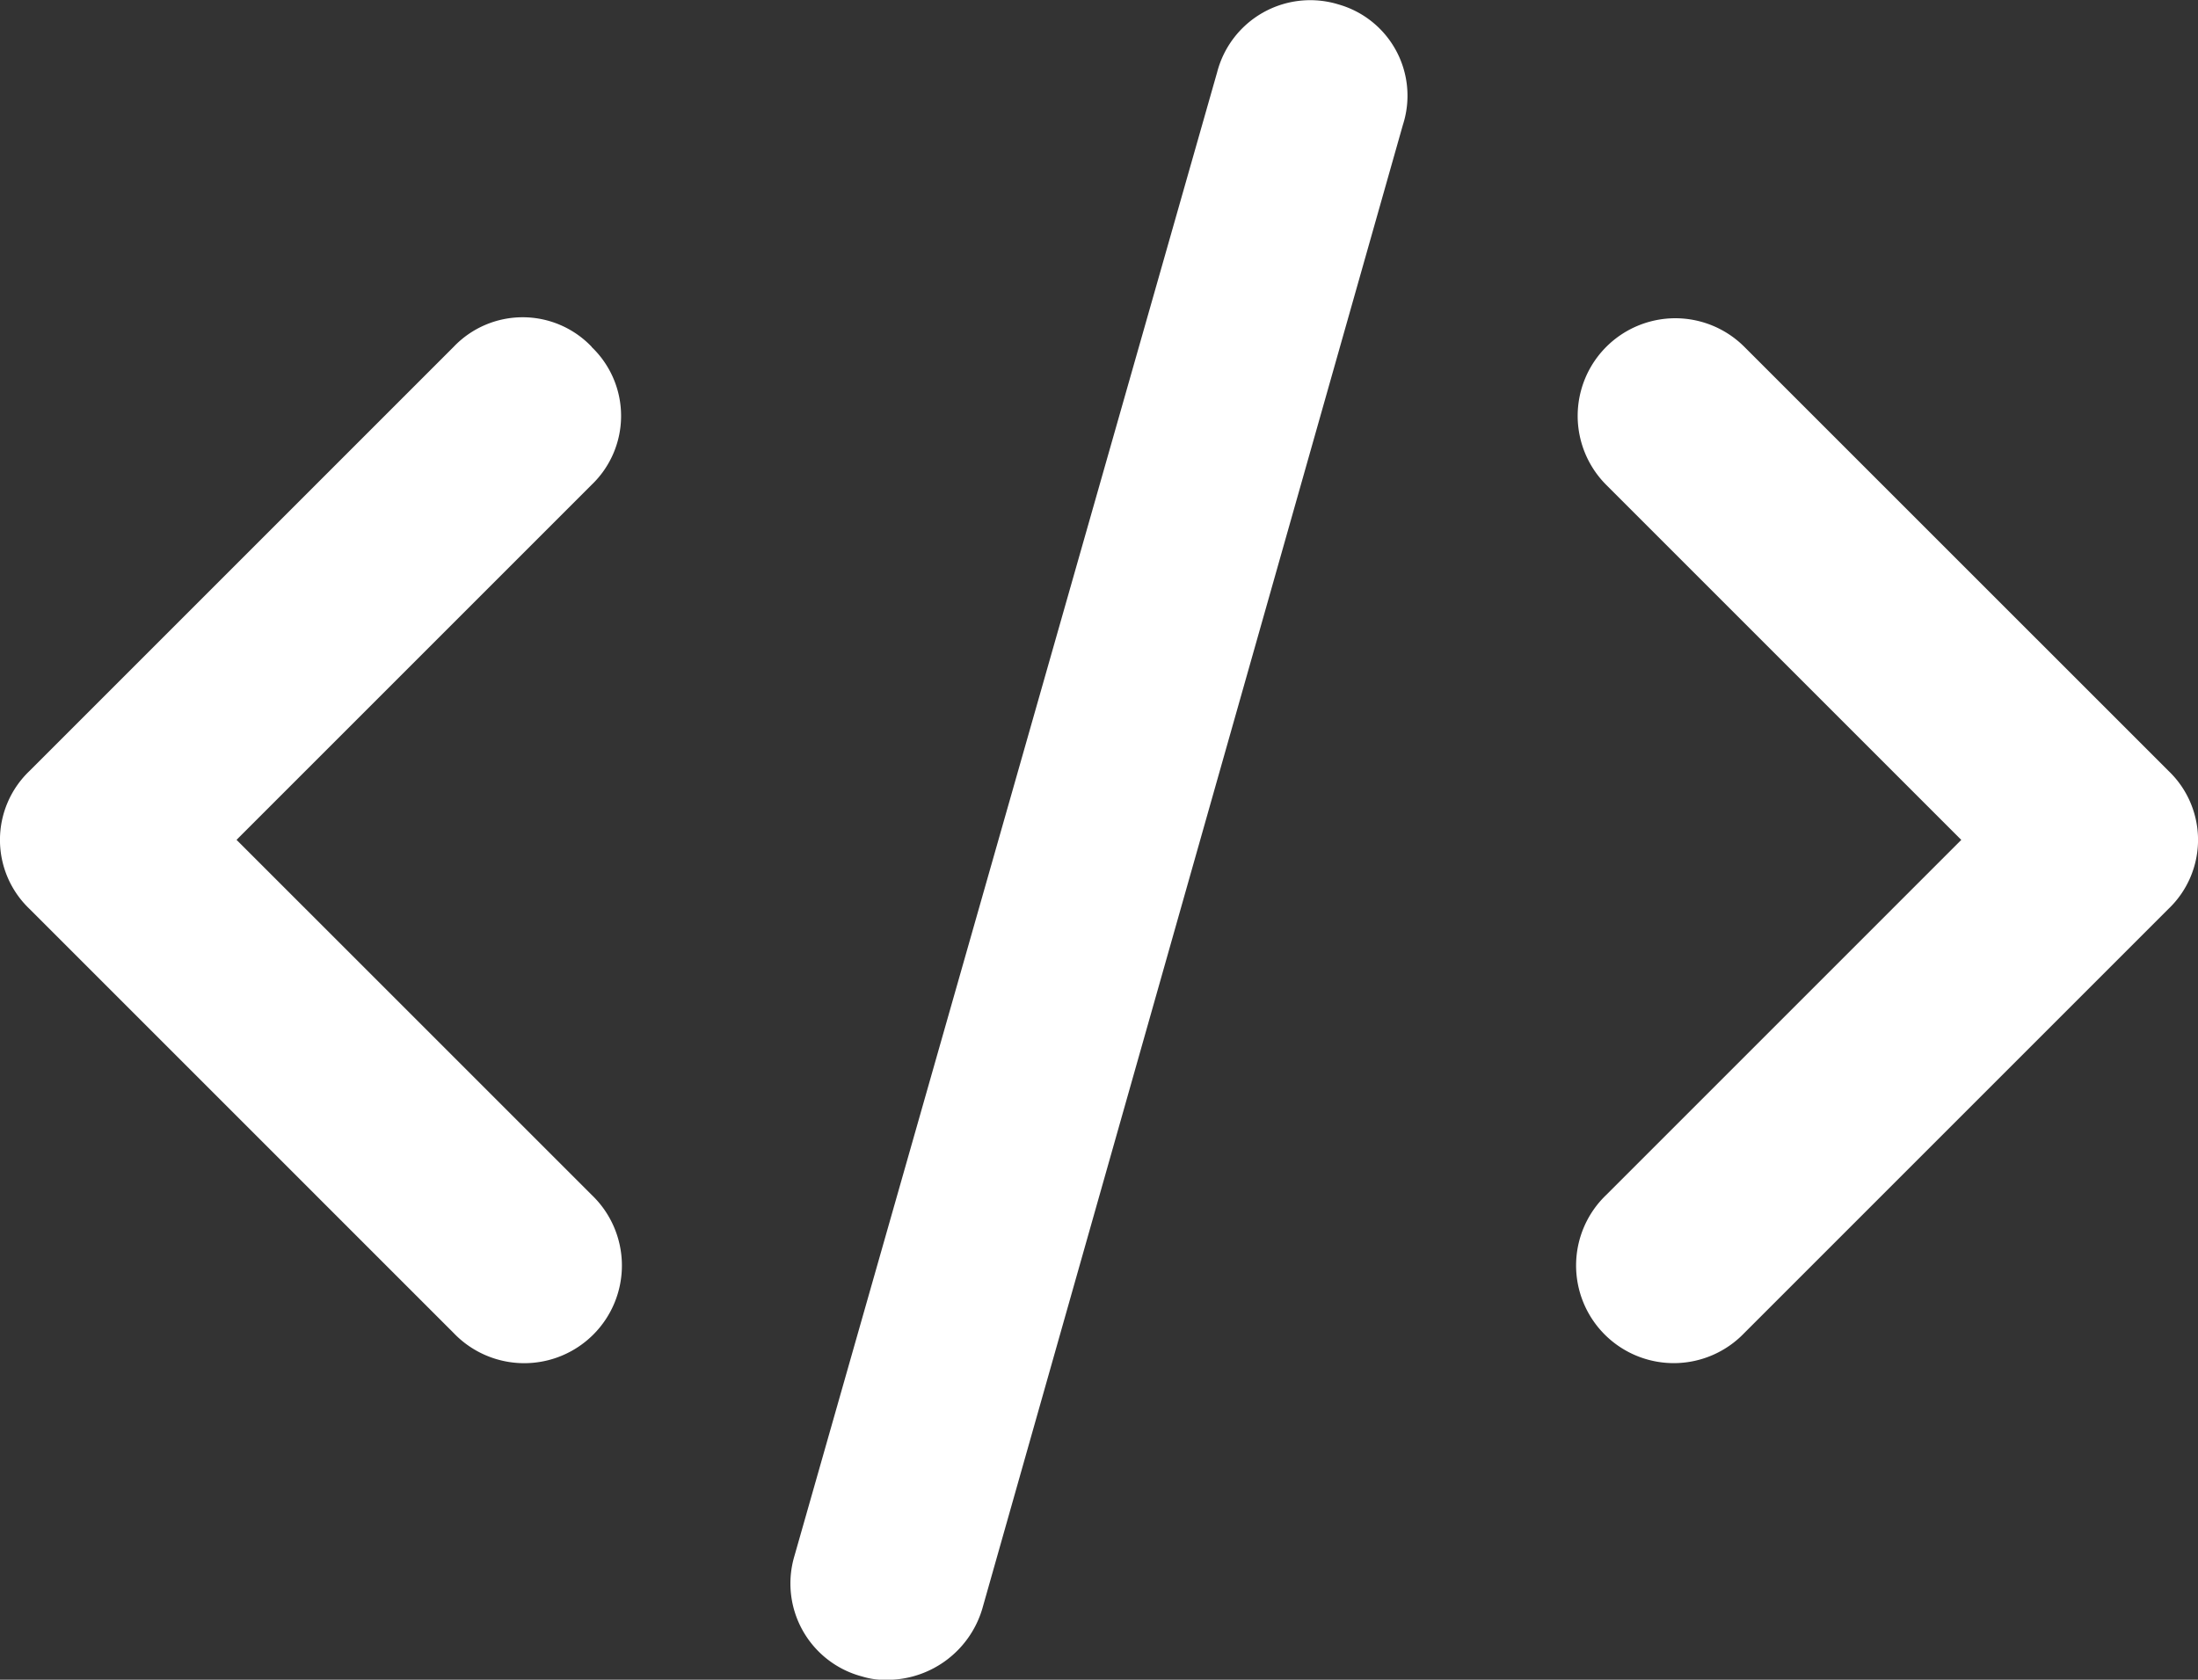 <svg xmlns="http://www.w3.org/2000/svg" width="38.665" height="29.55" viewBox="0 0 38.665 29.55">
  <rect x="0" y="0" width="38.665" height="29.55" fill="#333333" stroke="none"/>
  <g id="Group_103512" data-name="Group 103512" transform="translate(-430 -8156.032)">
    <path id="Path_1812" data-name="Path 1812" d="M477.2,187.776a1.717,1.717,0,1,0-2.429,2.429l6.245,6.245-6.245,6.245a1.718,1.718,0,1,0,2.429,2.429l7.46-7.46a1.677,1.677,0,0,0,0-2.429Z" transform="translate(-16.515 7974.358)" fill="#fff"/>
    <path id="Path_1813" data-name="Path 1813" d="M293.478,73.965a1.192,1.192,0,0,0-1.5.849l-7.438,26.11a1.192,1.192,0,0,0,.849,1.5.893.893,0,0,0,.323.04,1.25,1.25,0,0,0,1.172-.889l7.4-26.11a1.169,1.169,0,0,0-.808-1.5Z" transform="translate(159.915 8082.621)" fill="#fff" stroke="#fff" stroke-width="1"/>
    <path id="Path_1814" data-name="Path 1814" d="M125.909,187.771a1.677,1.677,0,0,0-2.429,0l-7.46,7.46a1.677,1.677,0,0,0,0,2.429l7.46,7.46a1.718,1.718,0,1,0,2.429-2.429l-6.248-6.247,6.245-6.245a1.677,1.677,0,0,0,0-2.427Z" transform="translate(314.5 7974.363)" fill="#fff"/>
  </g>
</svg>
